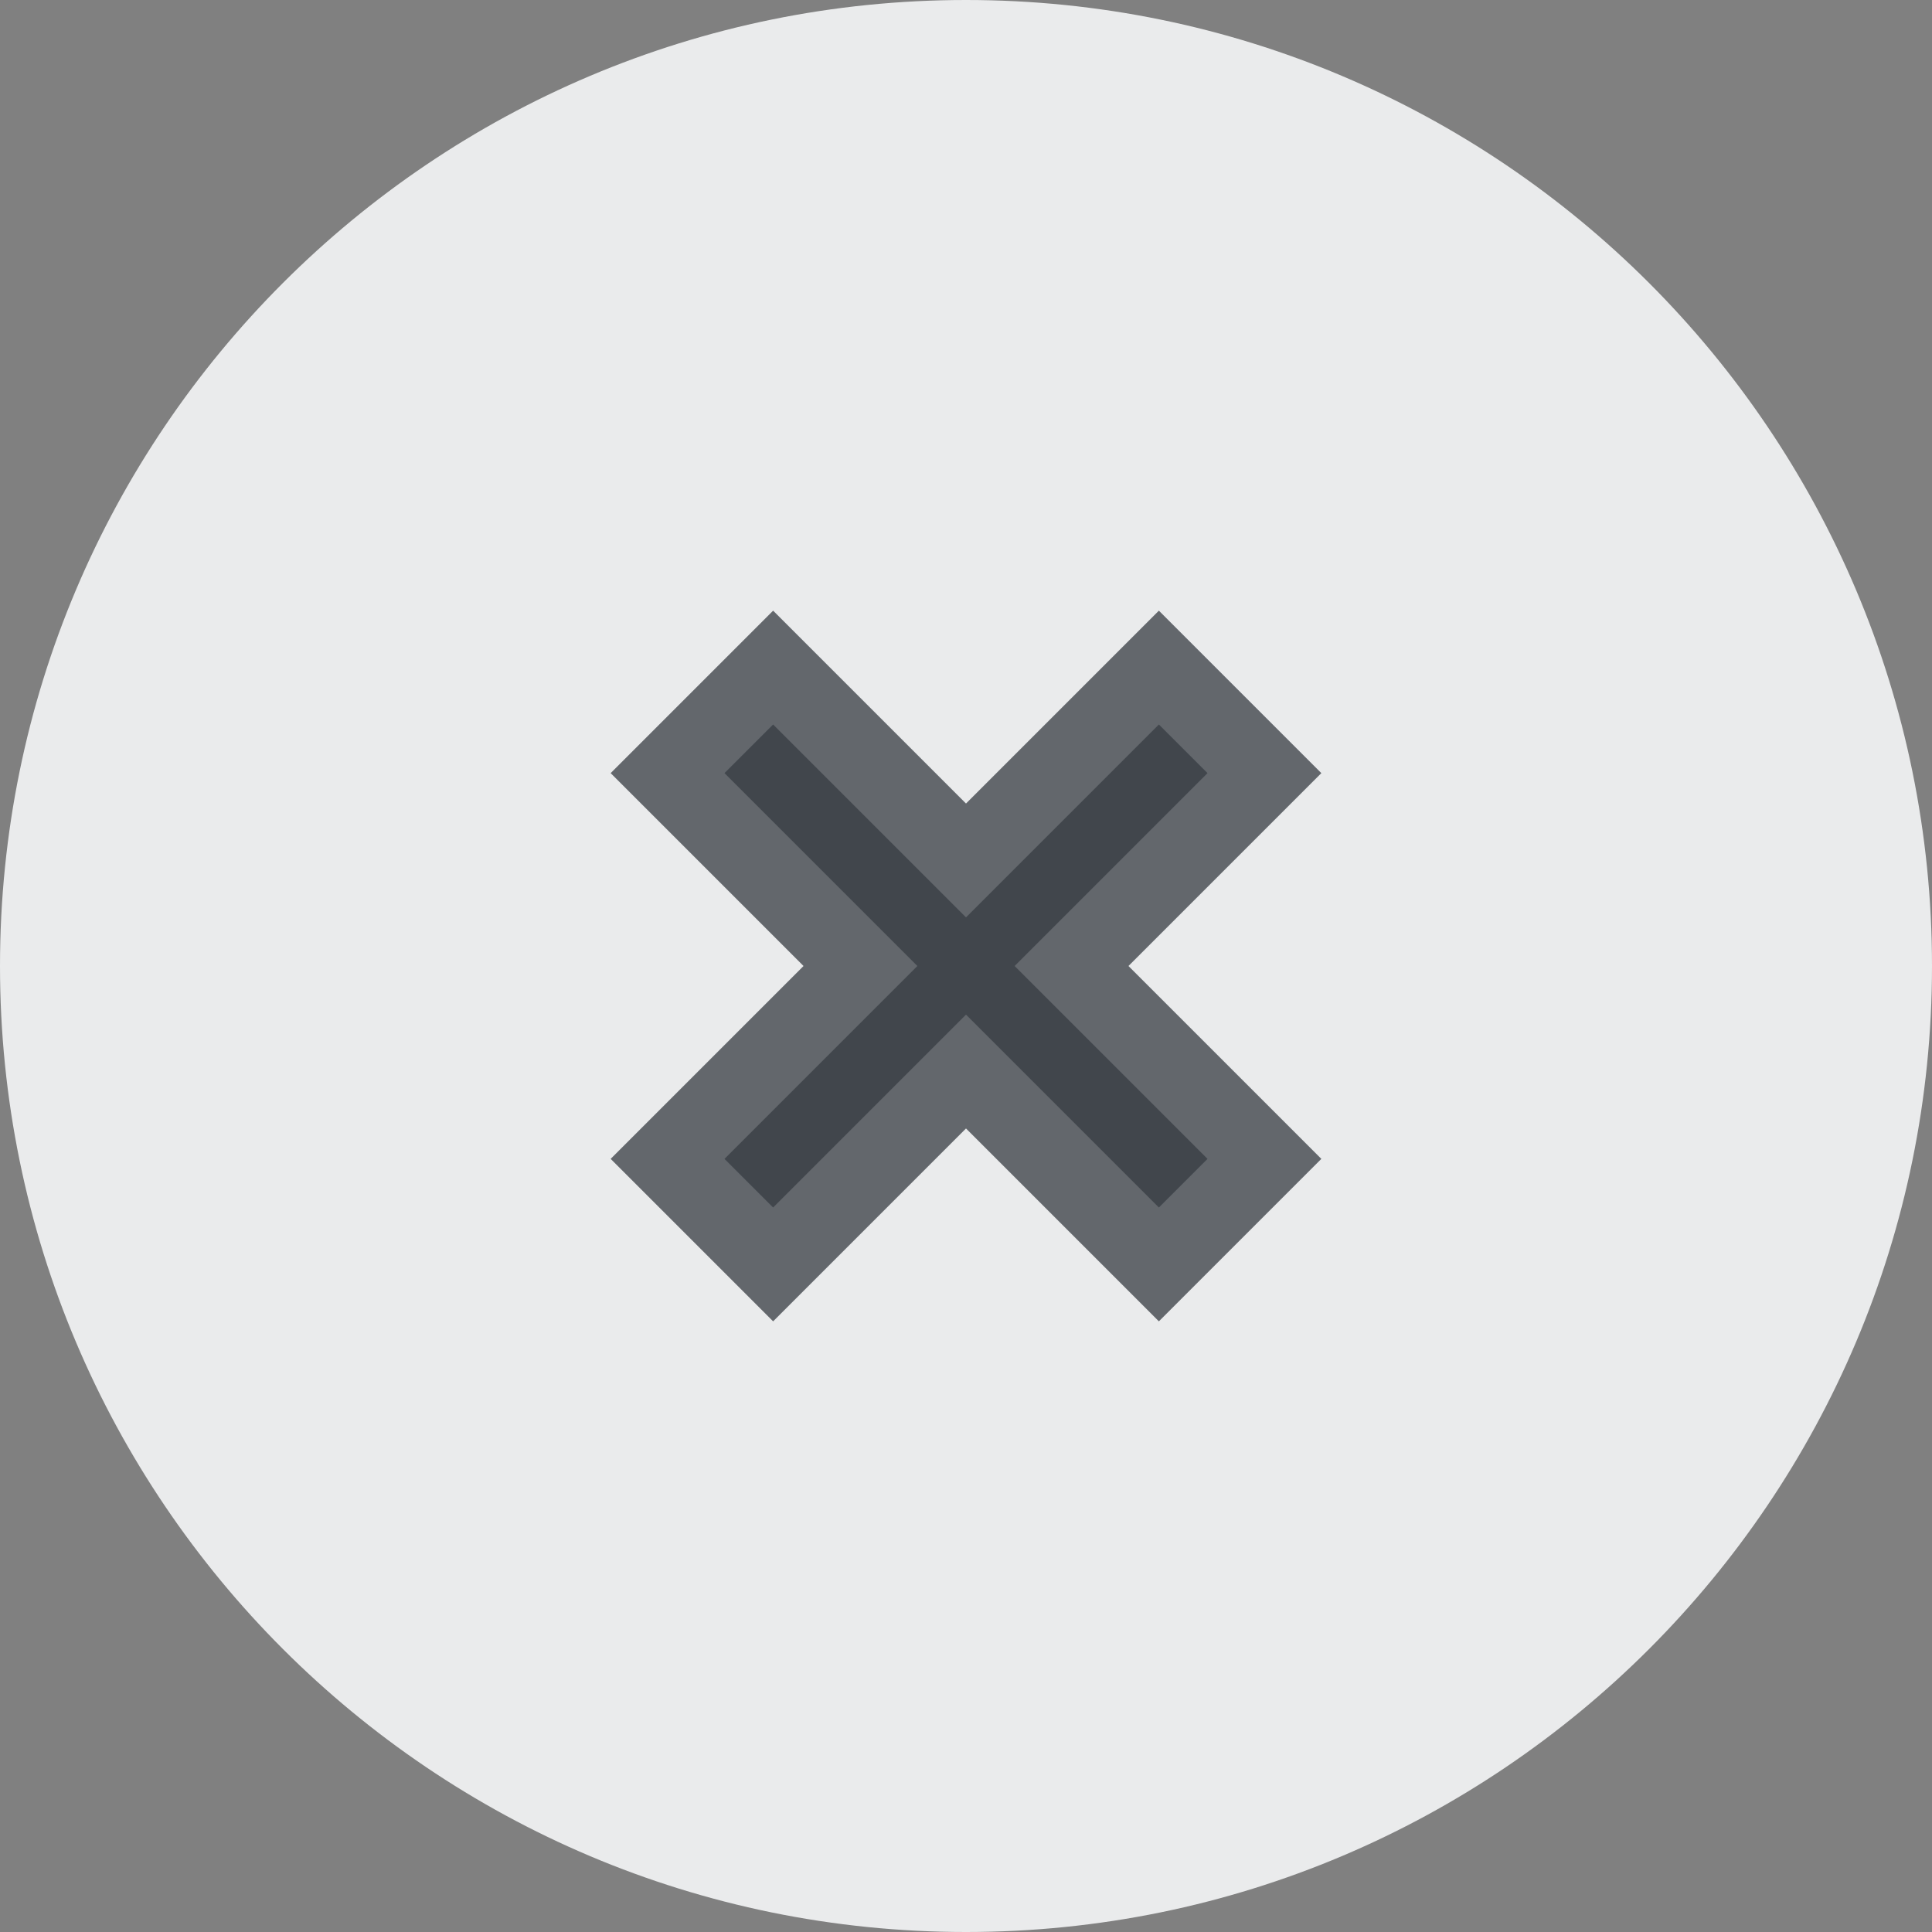 <?xml version="1.0" encoding="UTF-8"?>
<svg width="24px" height="24px" viewBox="0 0 24 24" version="1.1" xmlns="http://www.w3.org/2000/svg" xmlns:xlink="http://www.w3.org/1999/xlink">
    <rect x="0" y="0" width="24" height="24" fill="#808080" stroke="none"/>
    <title>Icons/Check-Circle Copy 6</title>
    <g id="Design" stroke="none" stroke-width="1" fill="none" fill-rule="evenodd">
        <g id="Desktop/Article" transform="translate(-797, -2362)">
            <g id="Group" transform="translate(443, 2269)">
                <g id="Icons/Check-Circle-Copy-6" transform="translate(354, 93)">
                    <path d="M12,0 C18.627,-1.21743675e-15 24,5.373 24,12 C24,18.627 18.627,24 12,24 C5.373,24 8.11624501e-16,18.627 0,12 C-8.11624501e-16,5.373 5.373,1.21743675e-15 12,0 Z" id="Path" fill="#EAEBEC"></path>
                    <polygon id="Path" stroke="#363B42" stroke-width="2" fill="#353A41" fill-rule="nonzero" opacity="0.75" points="15 9.604 14.396 9 12 11.396 9.604 9 9 9.604 11.396 12 9 14.396 9.604 15 12 12.604 14.396 15 15 14.396 12.604 12"></polygon>
                </g>
            </g>
        </g>
    </g>
</svg>